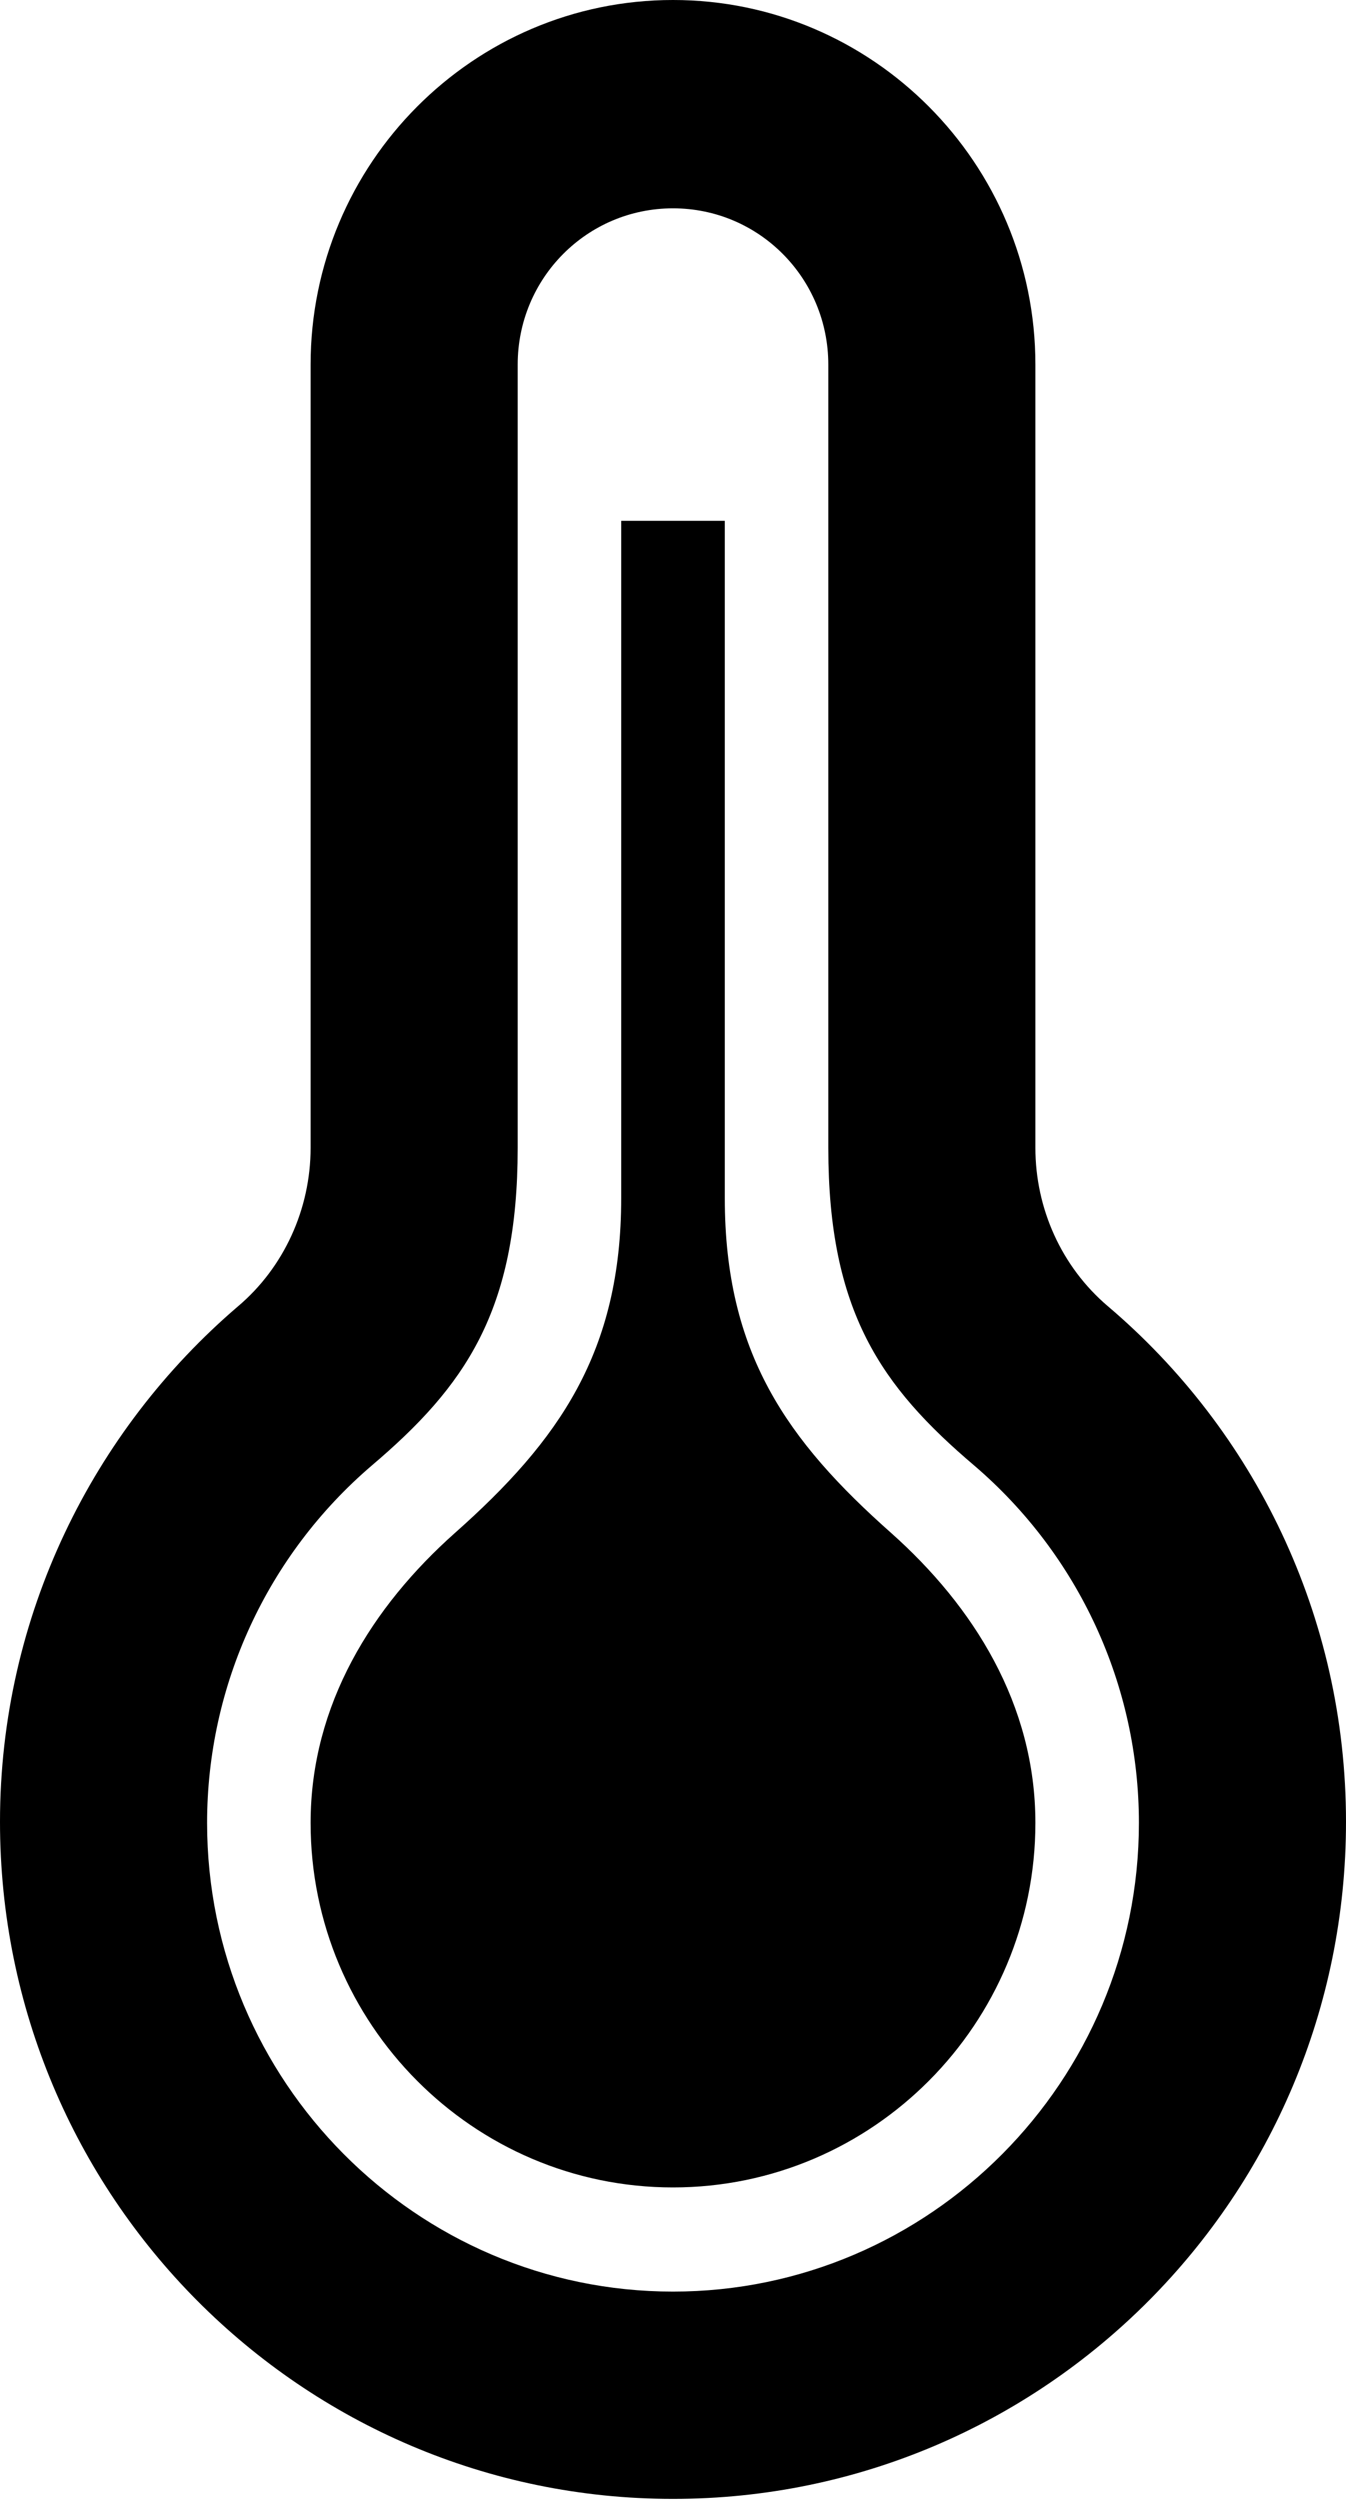 <svg width="21" height="39" viewBox="0 0 21 39" fill="none" xmlns="http://www.w3.org/2000/svg">
<g clip-path="url(#clip0_209_389)">
<path d="M10.5 3.25C11.841 3.25 12.923 4.339 12.923 5.688V17.907C12.923 20.459 13.747 21.629 15.201 22.864C16.832 24.261 17.769 26.293 17.769 28.438C17.769 32.468 14.506 35.75 10.5 35.75C6.494 35.75 3.231 32.468 3.231 28.438C3.231 26.293 4.168 24.261 5.799 22.864C7.253 21.629 8.077 20.459 8.077 17.907V5.688C8.077 4.339 9.159 3.25 10.5 3.25ZM10.5 0C7.382 0 4.846 2.551 4.846 5.688V17.907C4.846 18.866 4.426 19.776 3.715 20.378C1.454 22.311 0 25.204 0 28.421C0 34.255 4.701 38.984 10.5 38.984C16.299 38.984 21 34.255 21 28.421C21 25.204 19.562 22.311 17.285 20.378C16.558 19.76 16.154 18.85 16.154 17.907V5.688C16.154 2.551 13.618 0 10.5 0ZM13.909 23.92C12.277 22.474 11.308 21.109 11.308 18.688V8.125H9.692V18.688C9.692 21.093 8.723 22.474 7.092 23.92C5.815 25.058 4.846 26.585 4.846 28.438C4.846 31.574 7.382 34.125 10.5 34.125C13.618 34.125 16.154 31.574 16.154 28.438C16.154 26.585 15.185 25.058 13.909 23.92Z" fill="black"/>
</g>
<defs>
<clipPath id="clip0_209_389">
<rect width="21" height="39" fill="white"/>
</clipPath>
</defs>
</svg>
